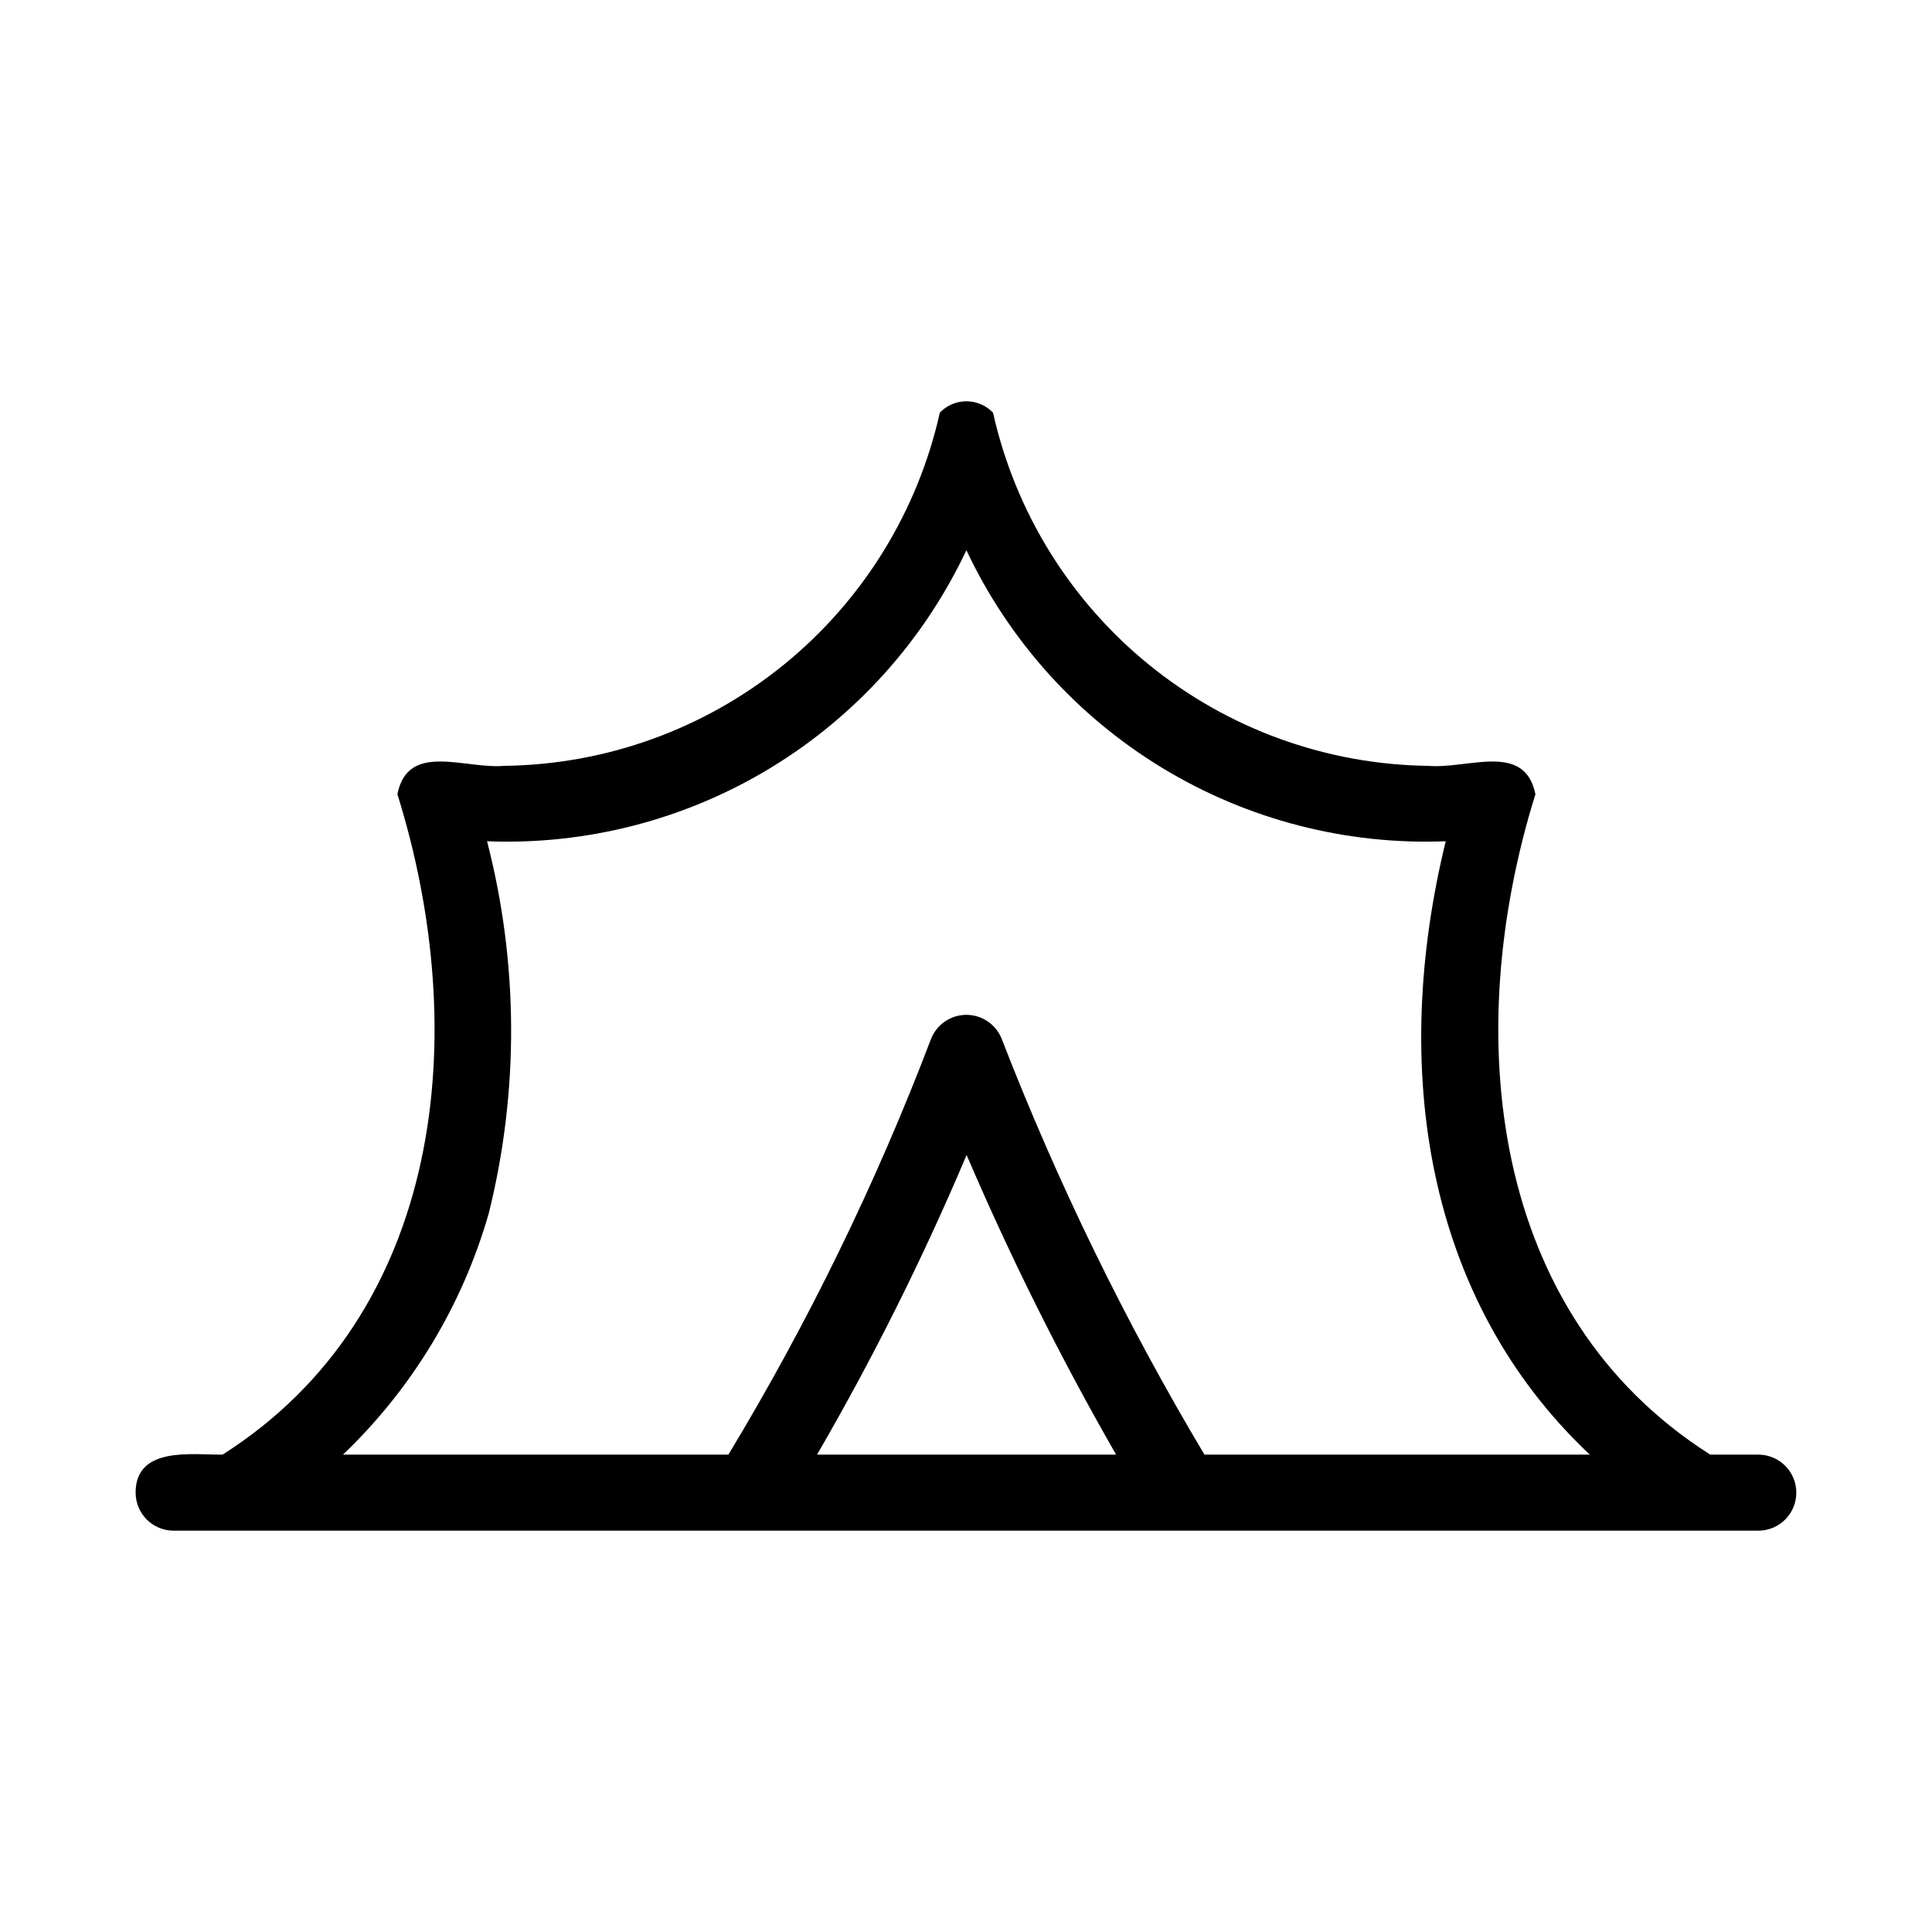 <?xml version="1.0" encoding="UTF-8"?>
<!-- Uploaded to: SVG Repo, www.svgrepo.com, Generator: SVG Repo Mixer Tools -->
<svg fill="#000000" width="800px" height="800px" version="1.1" viewBox="144 144 512 512" xmlns="http://www.w3.org/2000/svg">
 <path d="m610.19 529.49h-12.961c-58.512-37.172-66.18-111.34-46.328-175.02-2.867-14.004-17.859-6.578-28.465-7.516v0.004c-26.945-0.348-52.98-9.777-73.902-26.762-20.918-16.984-35.492-40.531-41.367-66.828-1.836-1.926-4.379-3.016-7.039-3.023-2.664-0.004-5.211 1.078-7.059 2.992-5.879 26.305-20.461 49.855-41.383 66.844-20.922 16.988-46.965 26.422-73.914 26.773-10.633 0.957-25.645-6.516-28.457 7.516 19.871 63.59 12.184 137.86-46.332 175.02-7.953 0.086-23.074-2.309-23.039 10.078 0 2.676 1.059 5.238 2.949 7.129 1.891 1.891 4.453 2.949 7.125 2.949h152.84c64.551 0.008 202.01-0.004 267.34 0 5.473-0.129 9.844-4.602 9.844-10.078 0-5.473-4.371-9.949-9.844-10.074zm-336.65-63.98c8.039-32.383 7.879-66.262-0.465-98.566 26.406 1.039 52.539-5.723 75.129-19.441s40.641-33.785 51.898-57.699c11.258 23.914 29.309 43.98 51.898 57.699s48.723 20.48 75.129 19.441c-14.621 59.828-5.664 121.21 38.184 162.55h-102.12c-20.949-35.121-38.906-71.941-53.688-110.07-1.492-3.91-5.25-6.488-9.438-6.477-4.184 0.016-7.926 2.617-9.395 6.535-14.551 38.203-32.504 75.02-53.641 110.01h-102.14c18.332-17.52 31.672-39.602 38.645-63.98zm86.984 63.98c14.863-25.613 28.102-52.137 39.637-79.41 11.648 27.219 24.879 53.734 39.617 79.41z"/>
</svg>